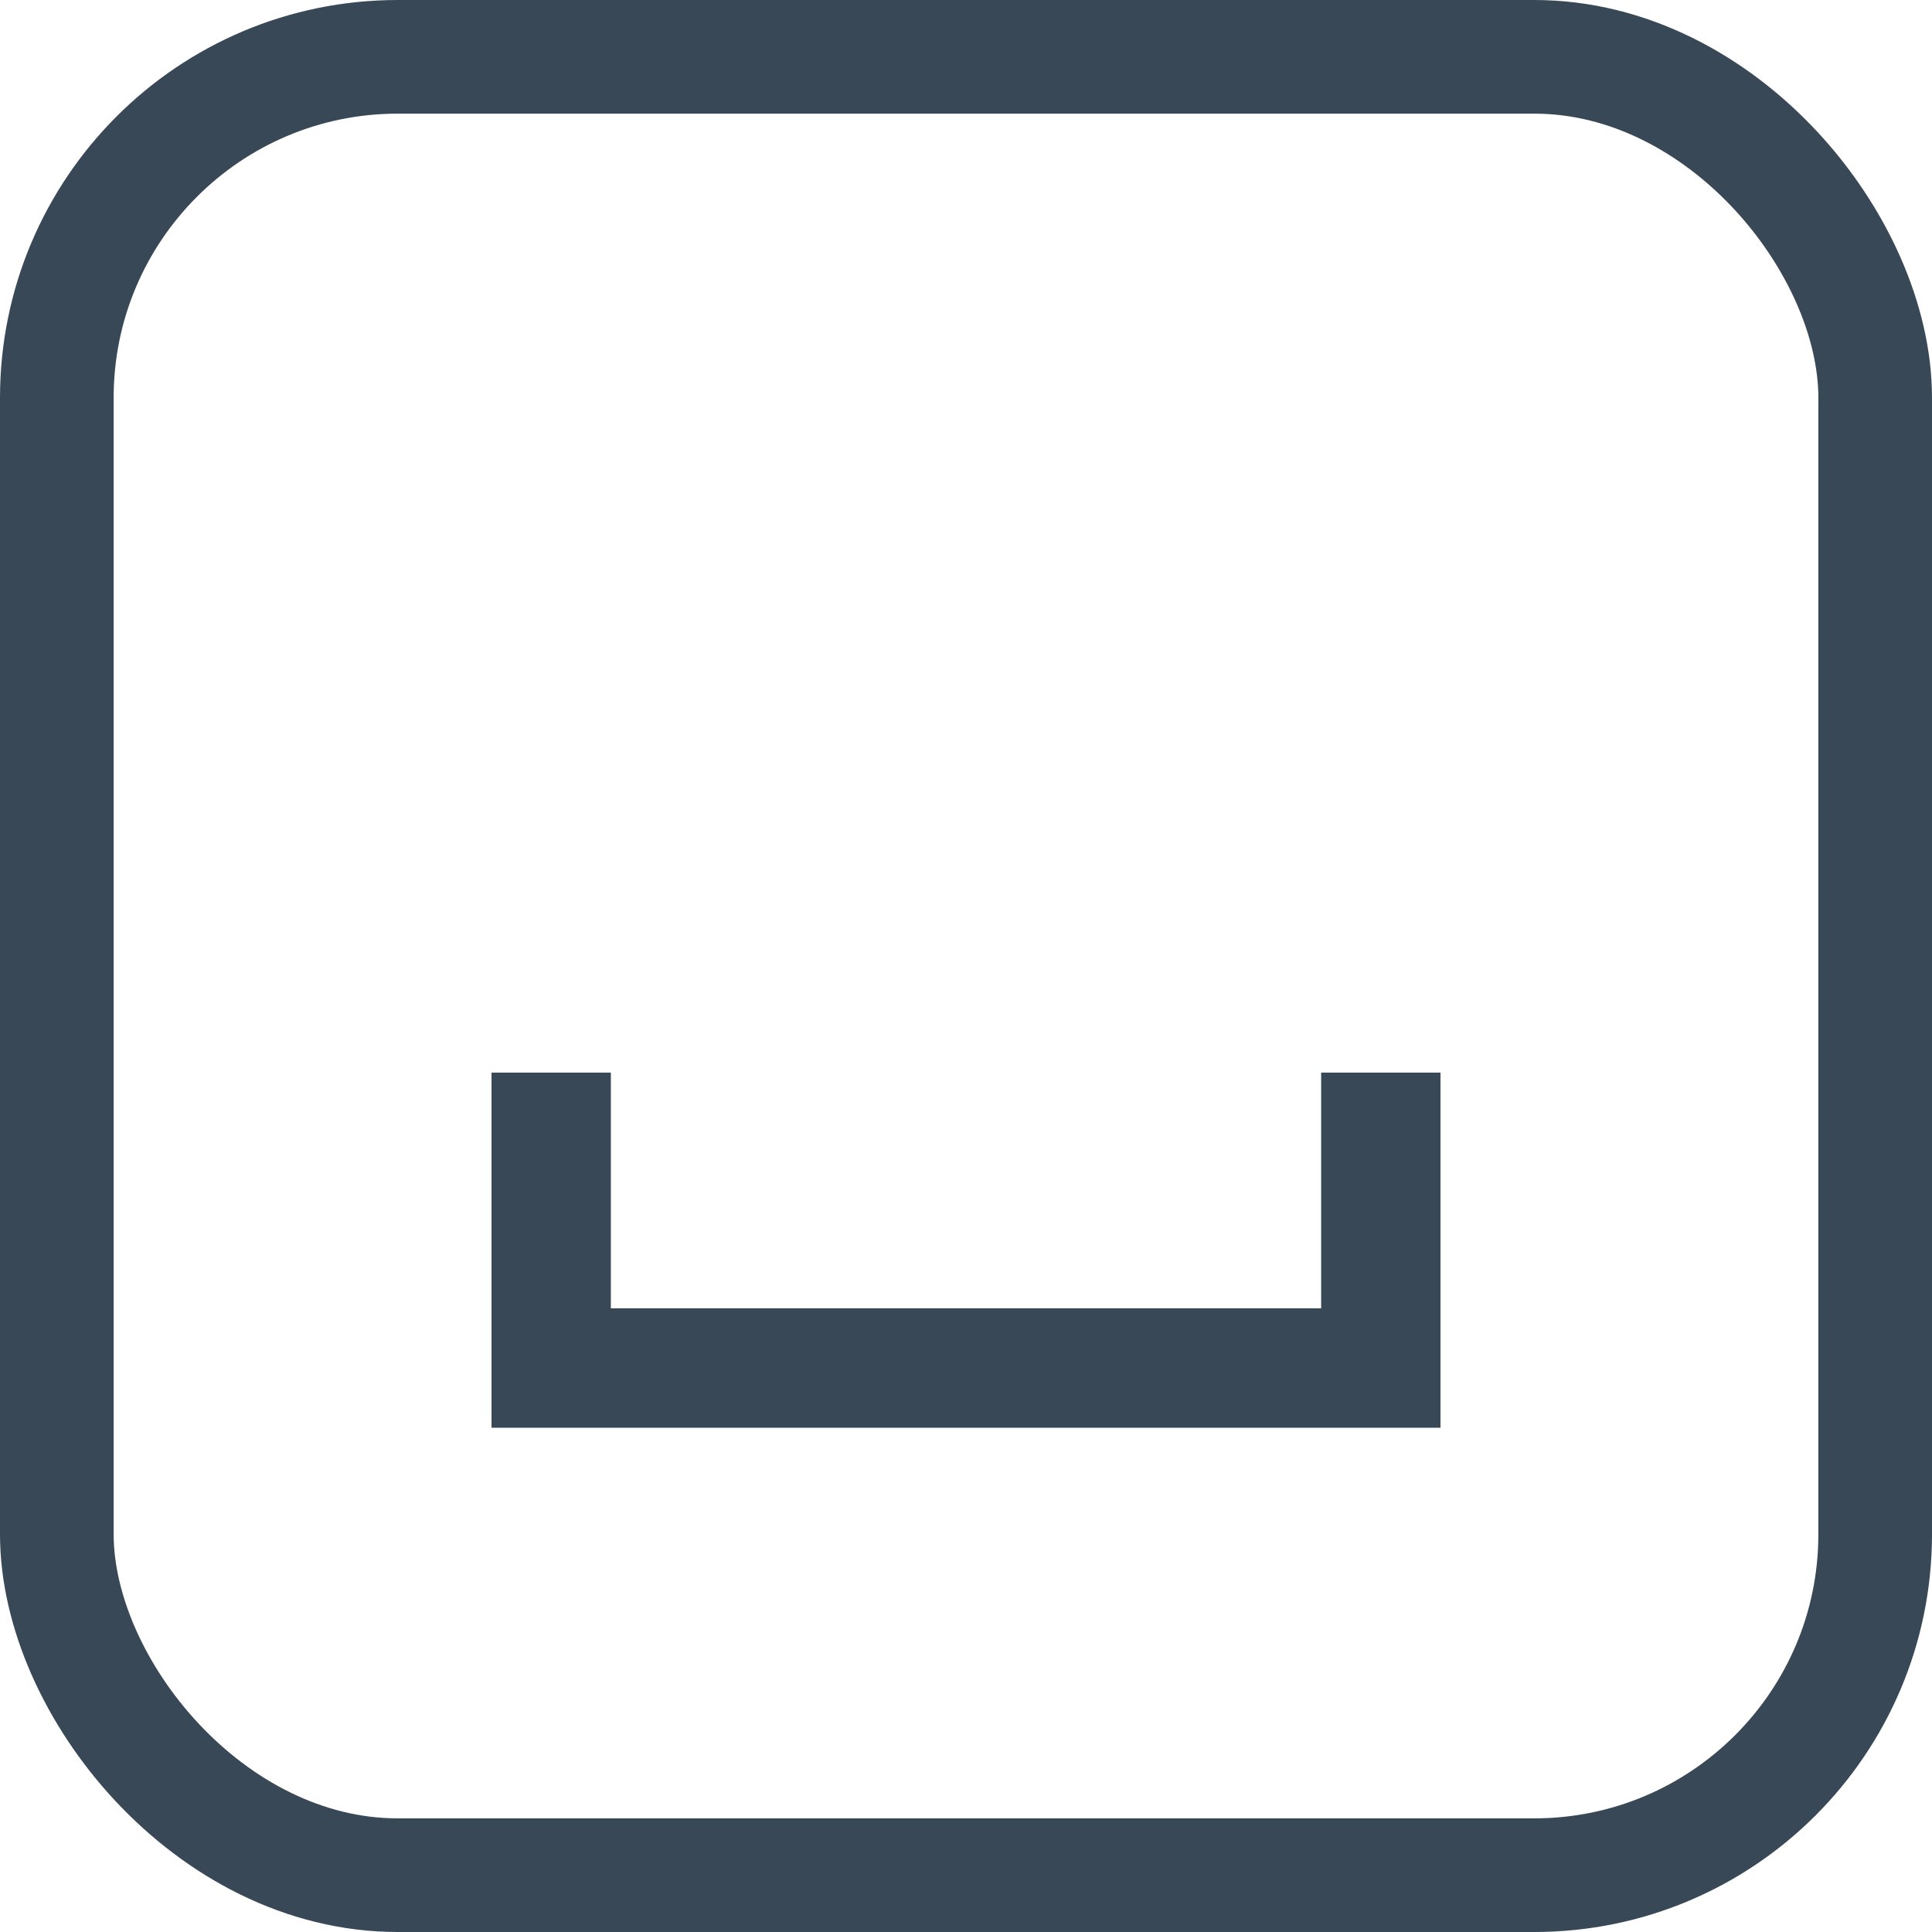 <svg xmlns="http://www.w3.org/2000/svg" width="17" height="17" viewBox="0 0 17 17">
  <g fill="none" fill-rule="evenodd">
    <rect width="16" height="16" x=".5" y=".5" stroke="#384857" rx="3"/>
    <g transform="translate(1 1)">
      <rect width="15" height="15"/>
      <polygon fill="#384857" points="11.675 11.563 11.675 8.438 10.625 8.438 10.625 10.512 4.375 10.512 4.375 8.438 3.325 8.438 3.325 11.563"/>
    </g>
  </g>
</svg>
